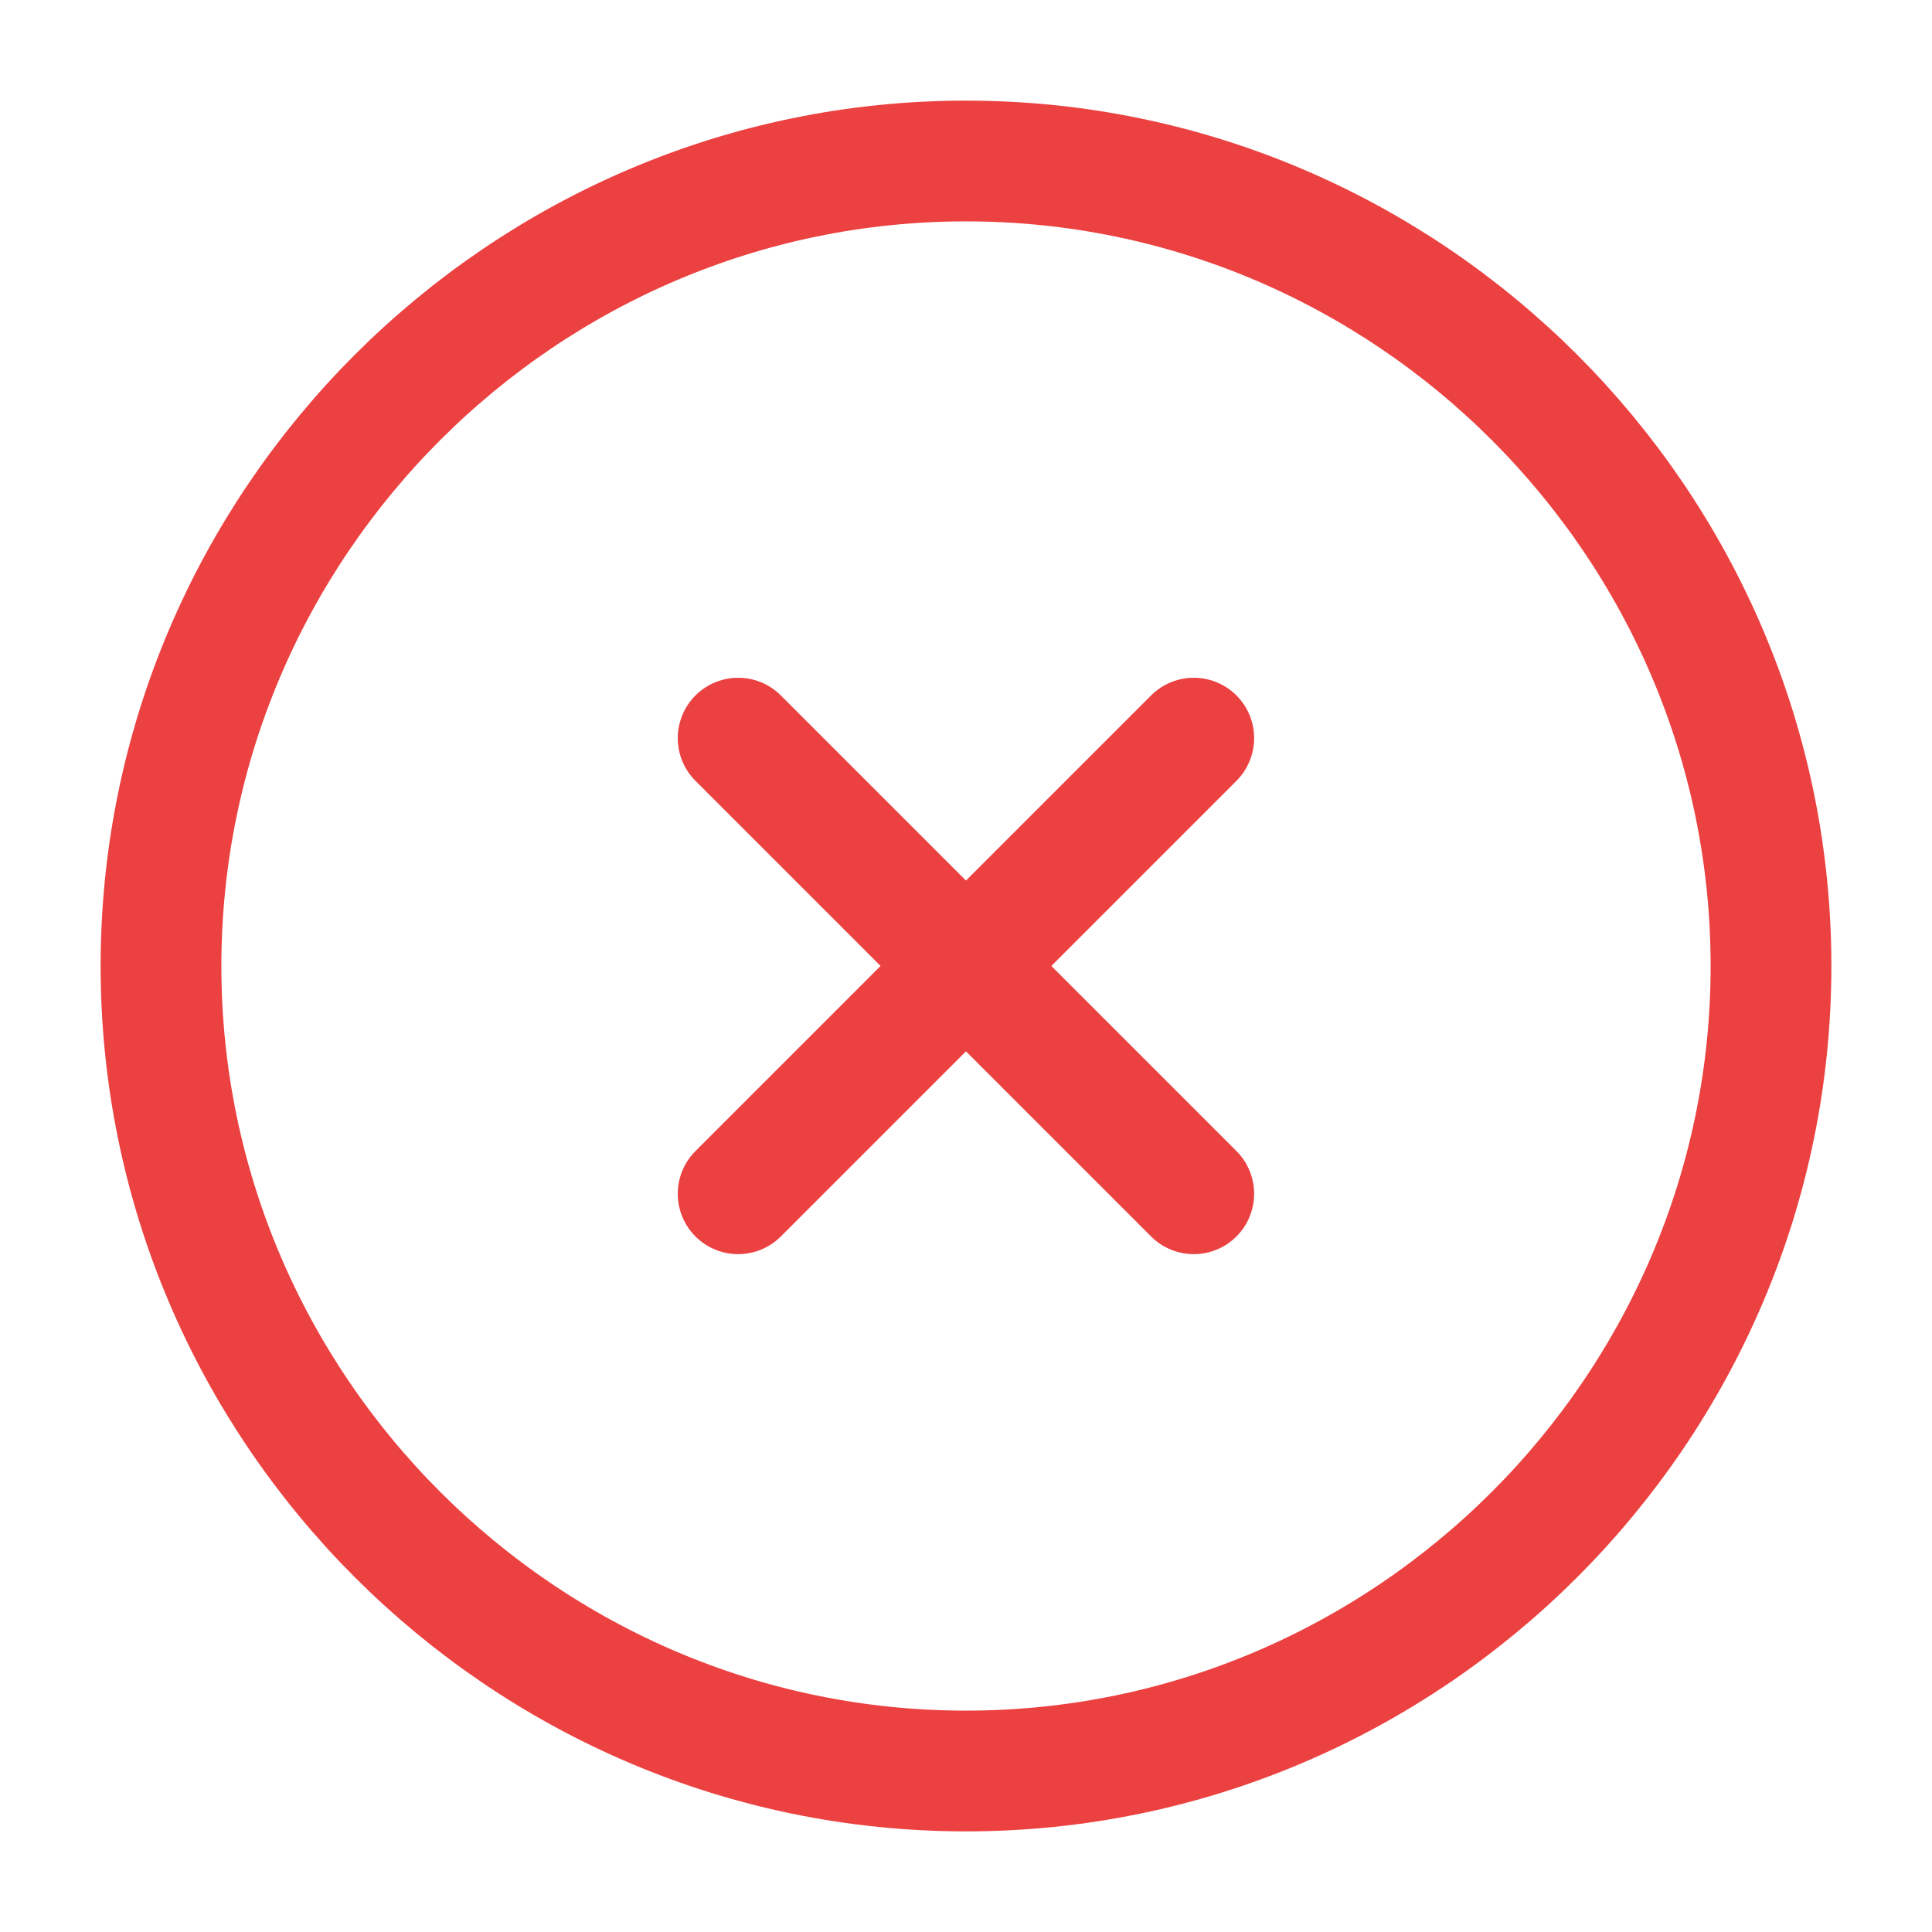 <svg width="18" height="18" viewBox="0 0 18 18" fill="none" xmlns="http://www.w3.org/2000/svg">
<mask id="mask0_2829_8221" style="mask-type:luminance" maskUnits="userSpaceOnUse" x="0" y="0" width="18" height="18">
<path d="M18 0H0V18H18V0Z" fill="white"/>
</mask>
<g mask="url(#mask0_2829_8221)">
<path d="M9 16.5C13.125 16.5 16.5 13.125 16.5 9C16.5 4.875 13.125 1.5 9 1.5C4.875 1.5 1.5 4.875 1.5 9C1.5 13.125 4.875 16.5 9 16.5Z" stroke="#EC4141" stroke-width="1.125" stroke-linecap="round" stroke-linejoin="round"/>
<path d="M6.877 11.122L11.122 6.877" stroke="#EC4141" stroke-width="1.125" stroke-linecap="round" stroke-linejoin="round"/>
<path d="M11.122 11.122L6.877 6.877" stroke="#EC4141" stroke-width="1.125" stroke-linecap="round" stroke-linejoin="round"/>
</g>
</svg>
